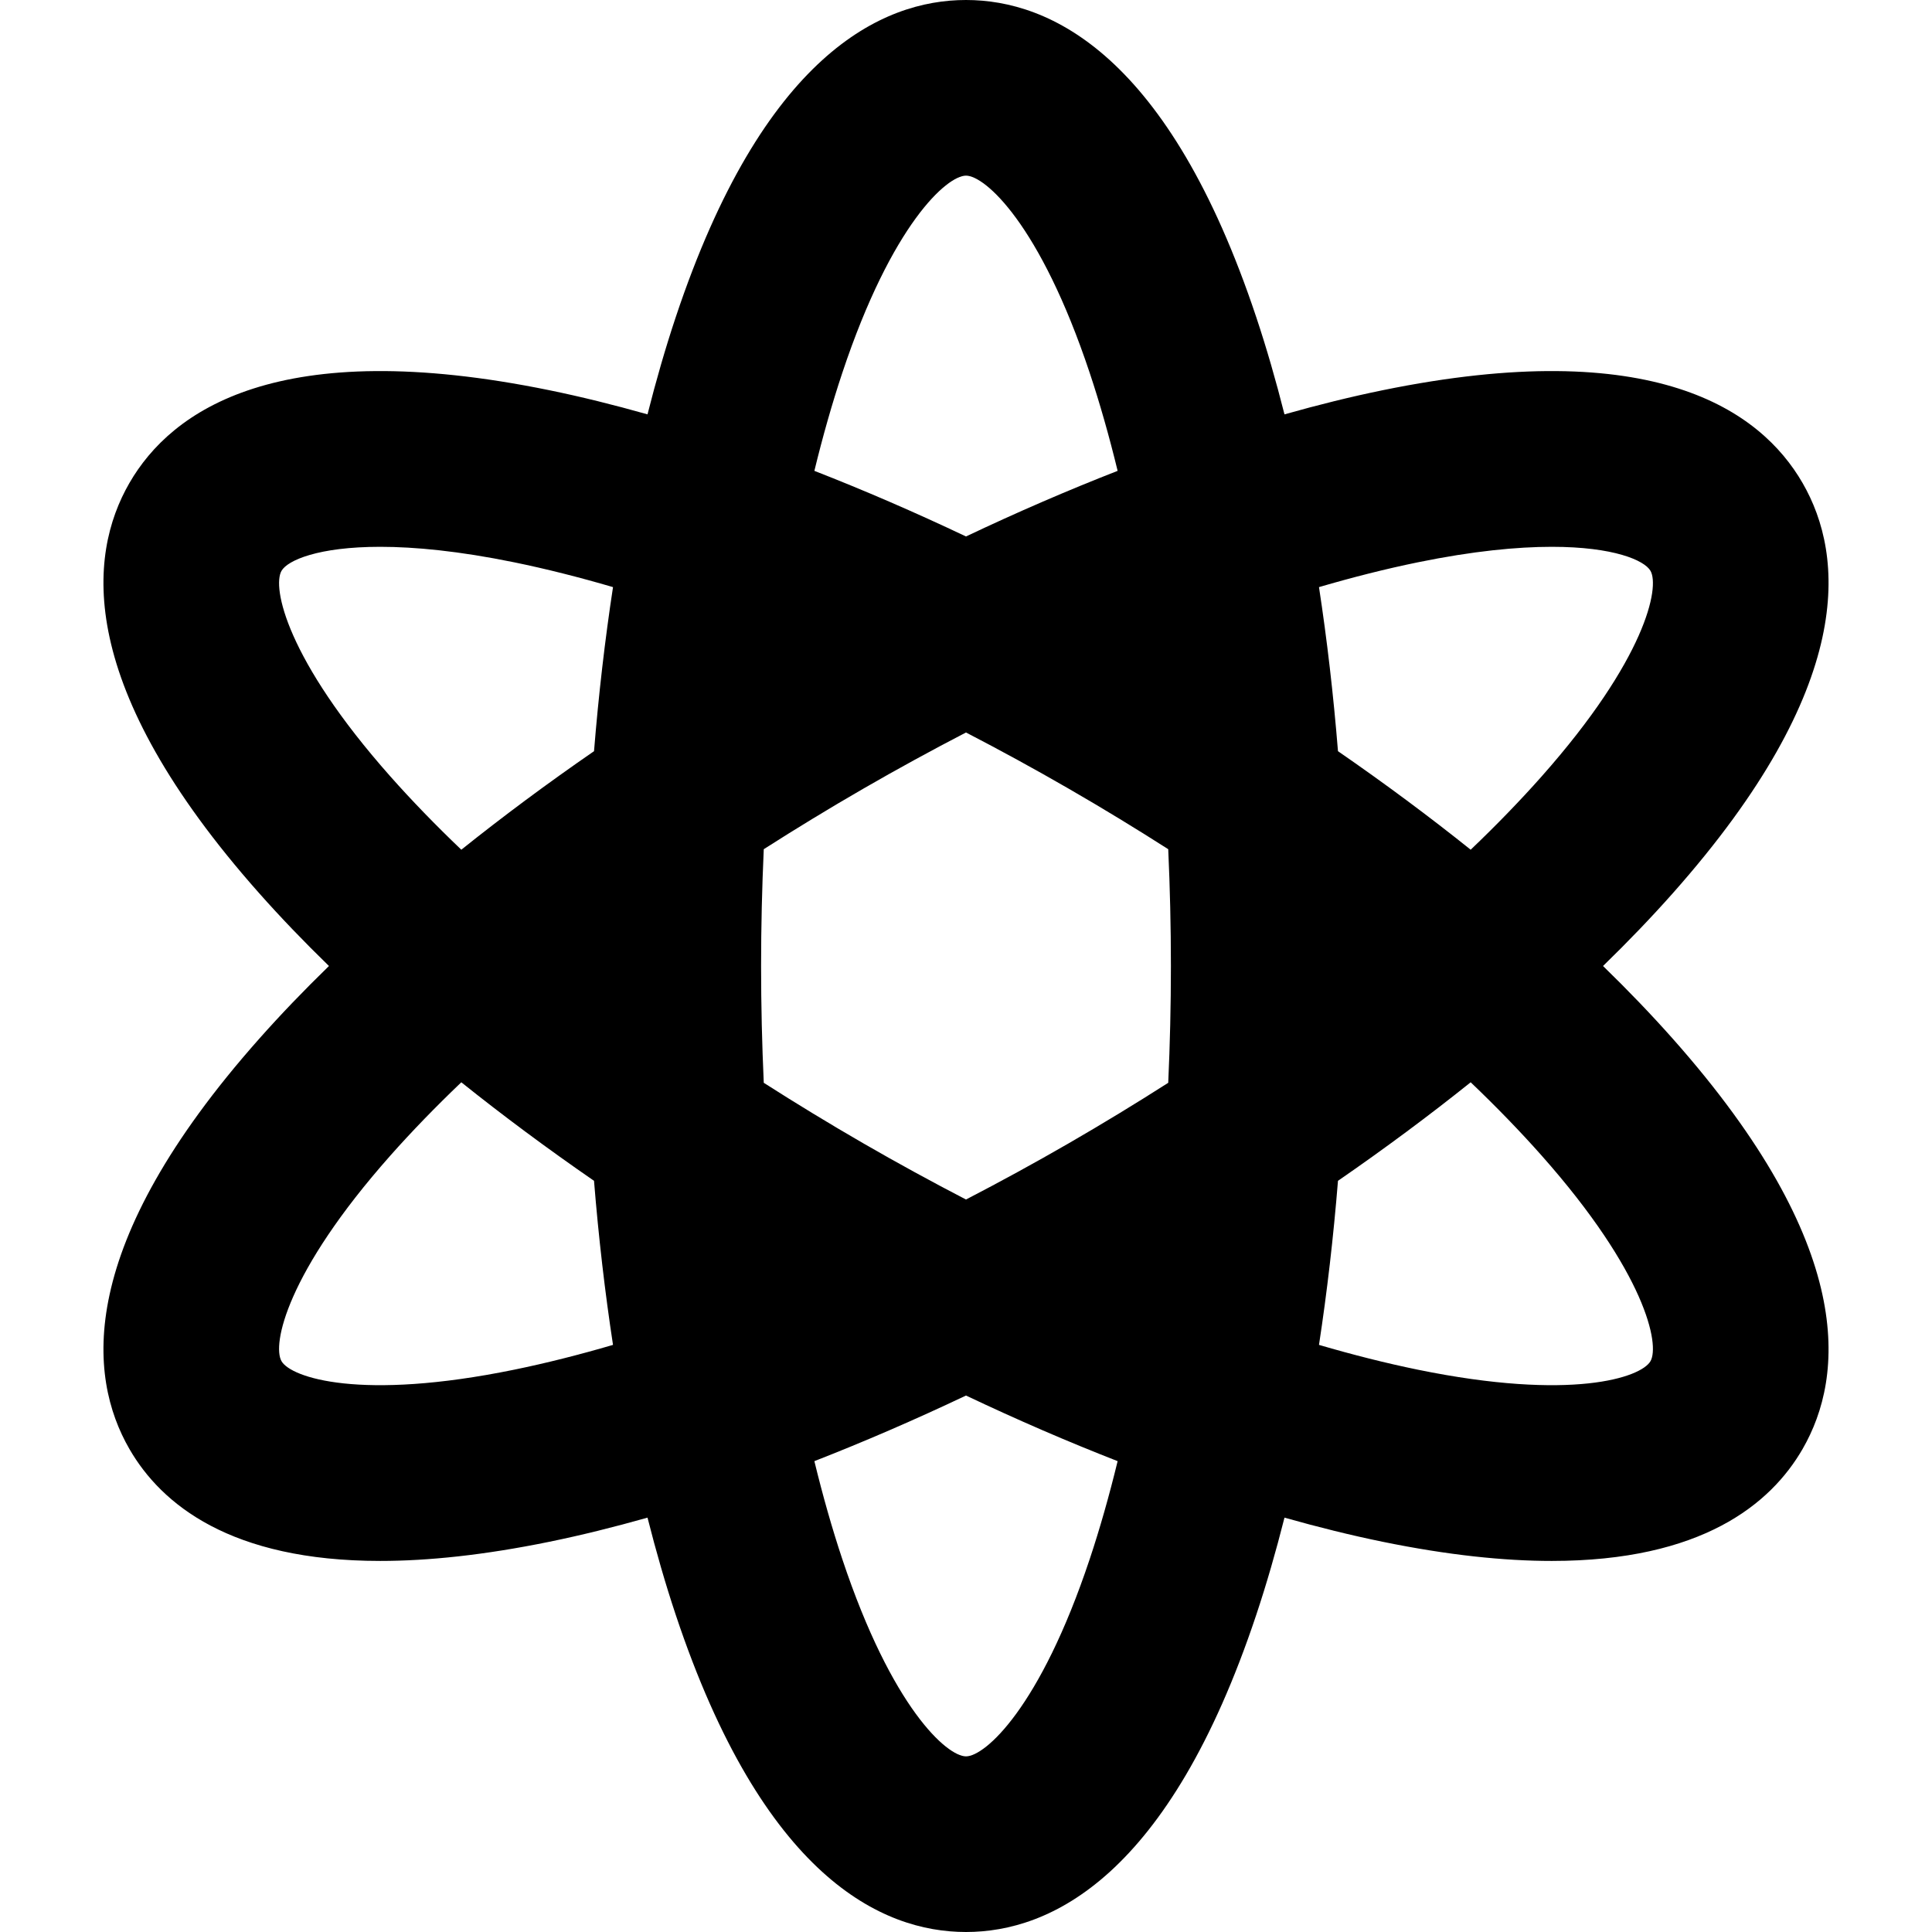 <?xml version="1.0" encoding="iso-8859-1"?>
<!-- Uploaded to: SVG Repo, www.svgrepo.com, Generator: SVG Repo Mixer Tools -->
<svg fill="#000000" height="800px" width="800px" version="1.1" id="Layer_1" xmlns="http://www.w3.org/2000/svg" xmlns:xlink="http://www.w3.org/1999/xlink" 
	 viewBox="0 0 512 512" xml:space="preserve">
<g>
	<g>
		<path d="M443.357,275.335c-5.688-6.414-11.889-12.873-18.536-19.335c6.645-6.462,12.847-12.921,18.534-19.335
			c48.598-54.806,45.503-89.342,34.346-108.665c-11.155-19.323-39.514-39.272-111.279-24.587
			c-8.398,1.719-17.101,3.874-26.021,6.398c-2.274-8.986-4.758-17.6-7.471-25.733C309.77,14.586,278.311,0,256,0
			s-53.769,14.586-76.932,84.077c-2.711,8.133-5.196,16.747-7.471,25.733c-8.92-2.523-17.621-4.679-26.021-6.398
			C73.814,88.73,45.454,108.679,34.298,128c-11.157,19.323-14.252,53.859,34.346,108.665c5.688,6.415,11.889,12.873,18.534,19.335
			c-6.645,6.462-12.847,12.921-18.534,19.335C20.046,330.141,23.141,364.677,34.298,384c8.459,14.653,26.804,29.663,66.473,29.663
			c12.643,0,27.46-1.527,44.806-5.075c8.398-1.719,17.101-3.874,26.02-6.398c2.275,8.986,4.758,17.6,7.471,25.733
			C202.231,497.414,233.69,512,256,512s53.769-14.586,76.932-84.077c2.71-8.133,5.196-16.747,7.471-25.733
			c8.92,2.523,17.621,4.679,26.02,6.398c17.349,3.55,32.161,5.075,44.806,5.075c39.663,0,58.016-15.012,66.473-29.663
			C488.858,364.677,491.955,330.141,443.357,275.335z M136.245,362.986c-40.771,8.344-59.131,2.081-61.639-2.259
			c-2.506-4.34,1.254-23.374,28.863-54.509c5.691-6.419,11.978-12.901,18.784-19.4c11.044,8.844,22.809,17.58,35.168,26.11
			c1.207,14.961,2.895,29.502,5.032,43.481C153.419,359.053,144.653,361.266,136.245,362.986z M157.423,199.072
			c-12.359,8.53-24.125,17.267-35.168,26.11c-6.807-6.499-13.093-12.982-18.786-19.4c-27.609-31.136-31.367-50.17-28.863-54.509
			c1.609-2.785,9.748-6.363,26.151-6.363c9.154,0,20.883,1.114,35.489,4.104c8.406,1.721,17.172,3.933,26.208,6.578
			C160.318,169.571,158.632,184.111,157.423,199.072z M223.225,98.796c13.16-39.478,27.764-52.25,32.776-52.25
			c5.011,0,19.616,12.772,32.776,52.25c2.714,8.141,5.181,16.839,7.407,25.986c-13.177,5.142-26.618,10.952-40.183,17.389
			c-13.565-6.437-27.004-12.248-40.183-17.389C218.044,115.634,220.511,106.937,223.225,98.796z M288.776,413.204
			c-13.16,39.478-27.764,52.25-32.776,52.25c-5.011,0-19.616-12.772-32.776-52.25c-2.714-8.141-5.18-16.839-7.407-25.986
			c13.177-5.142,26.618-10.952,40.183-17.389c13.565,6.437,27.004,12.248,40.183,17.389
			C293.957,396.366,291.49,405.063,288.776,413.204z M309.594,286.954c-8.567,5.477-17.391,10.848-26.442,16.074
			c-9.055,5.227-18.122,10.175-27.152,14.857c-9.03-4.681-18.097-9.629-27.151-14.857c-9.052-5.226-17.875-10.597-26.443-16.074
			c-0.461-10.166-0.709-20.496-0.709-30.954c0-10.459,0.248-20.789,0.709-30.954c8.566-5.477,17.391-10.848,26.443-16.074
			c9.055-5.227,18.122-10.175,27.151-14.857c9.03,4.681,18.097,9.629,27.152,14.857c9.052,5.225,17.875,10.597,26.442,16.074
			c0.461,10.166,0.709,20.496,0.709,30.954C310.303,266.459,310.055,276.789,309.594,286.954z M375.756,149.014
			c14.608-2.99,26.334-4.104,35.489-4.104c16.399,0,24.542,3.578,26.149,6.363c2.506,4.34-1.254,23.374-28.863,54.509
			c-5.691,6.419-11.978,12.901-18.784,19.4c-11.044-8.844-22.809-17.58-35.168-26.11c-1.207-14.961-2.895-29.502-5.032-43.48
			C358.582,152.947,367.348,150.734,375.756,149.014z M437.394,360.727c-2.506,4.34-20.866,10.603-61.639,2.259
			c-8.406-1.721-17.172-3.933-26.208-6.578c2.136-13.979,3.823-28.52,5.032-43.481c12.359-8.53,24.125-17.267,35.168-26.11
			c6.807,6.499,13.093,12.983,18.784,19.4C436.141,337.354,439.898,356.388,437.394,360.727z"/>
	</g>
</g>
</svg>
